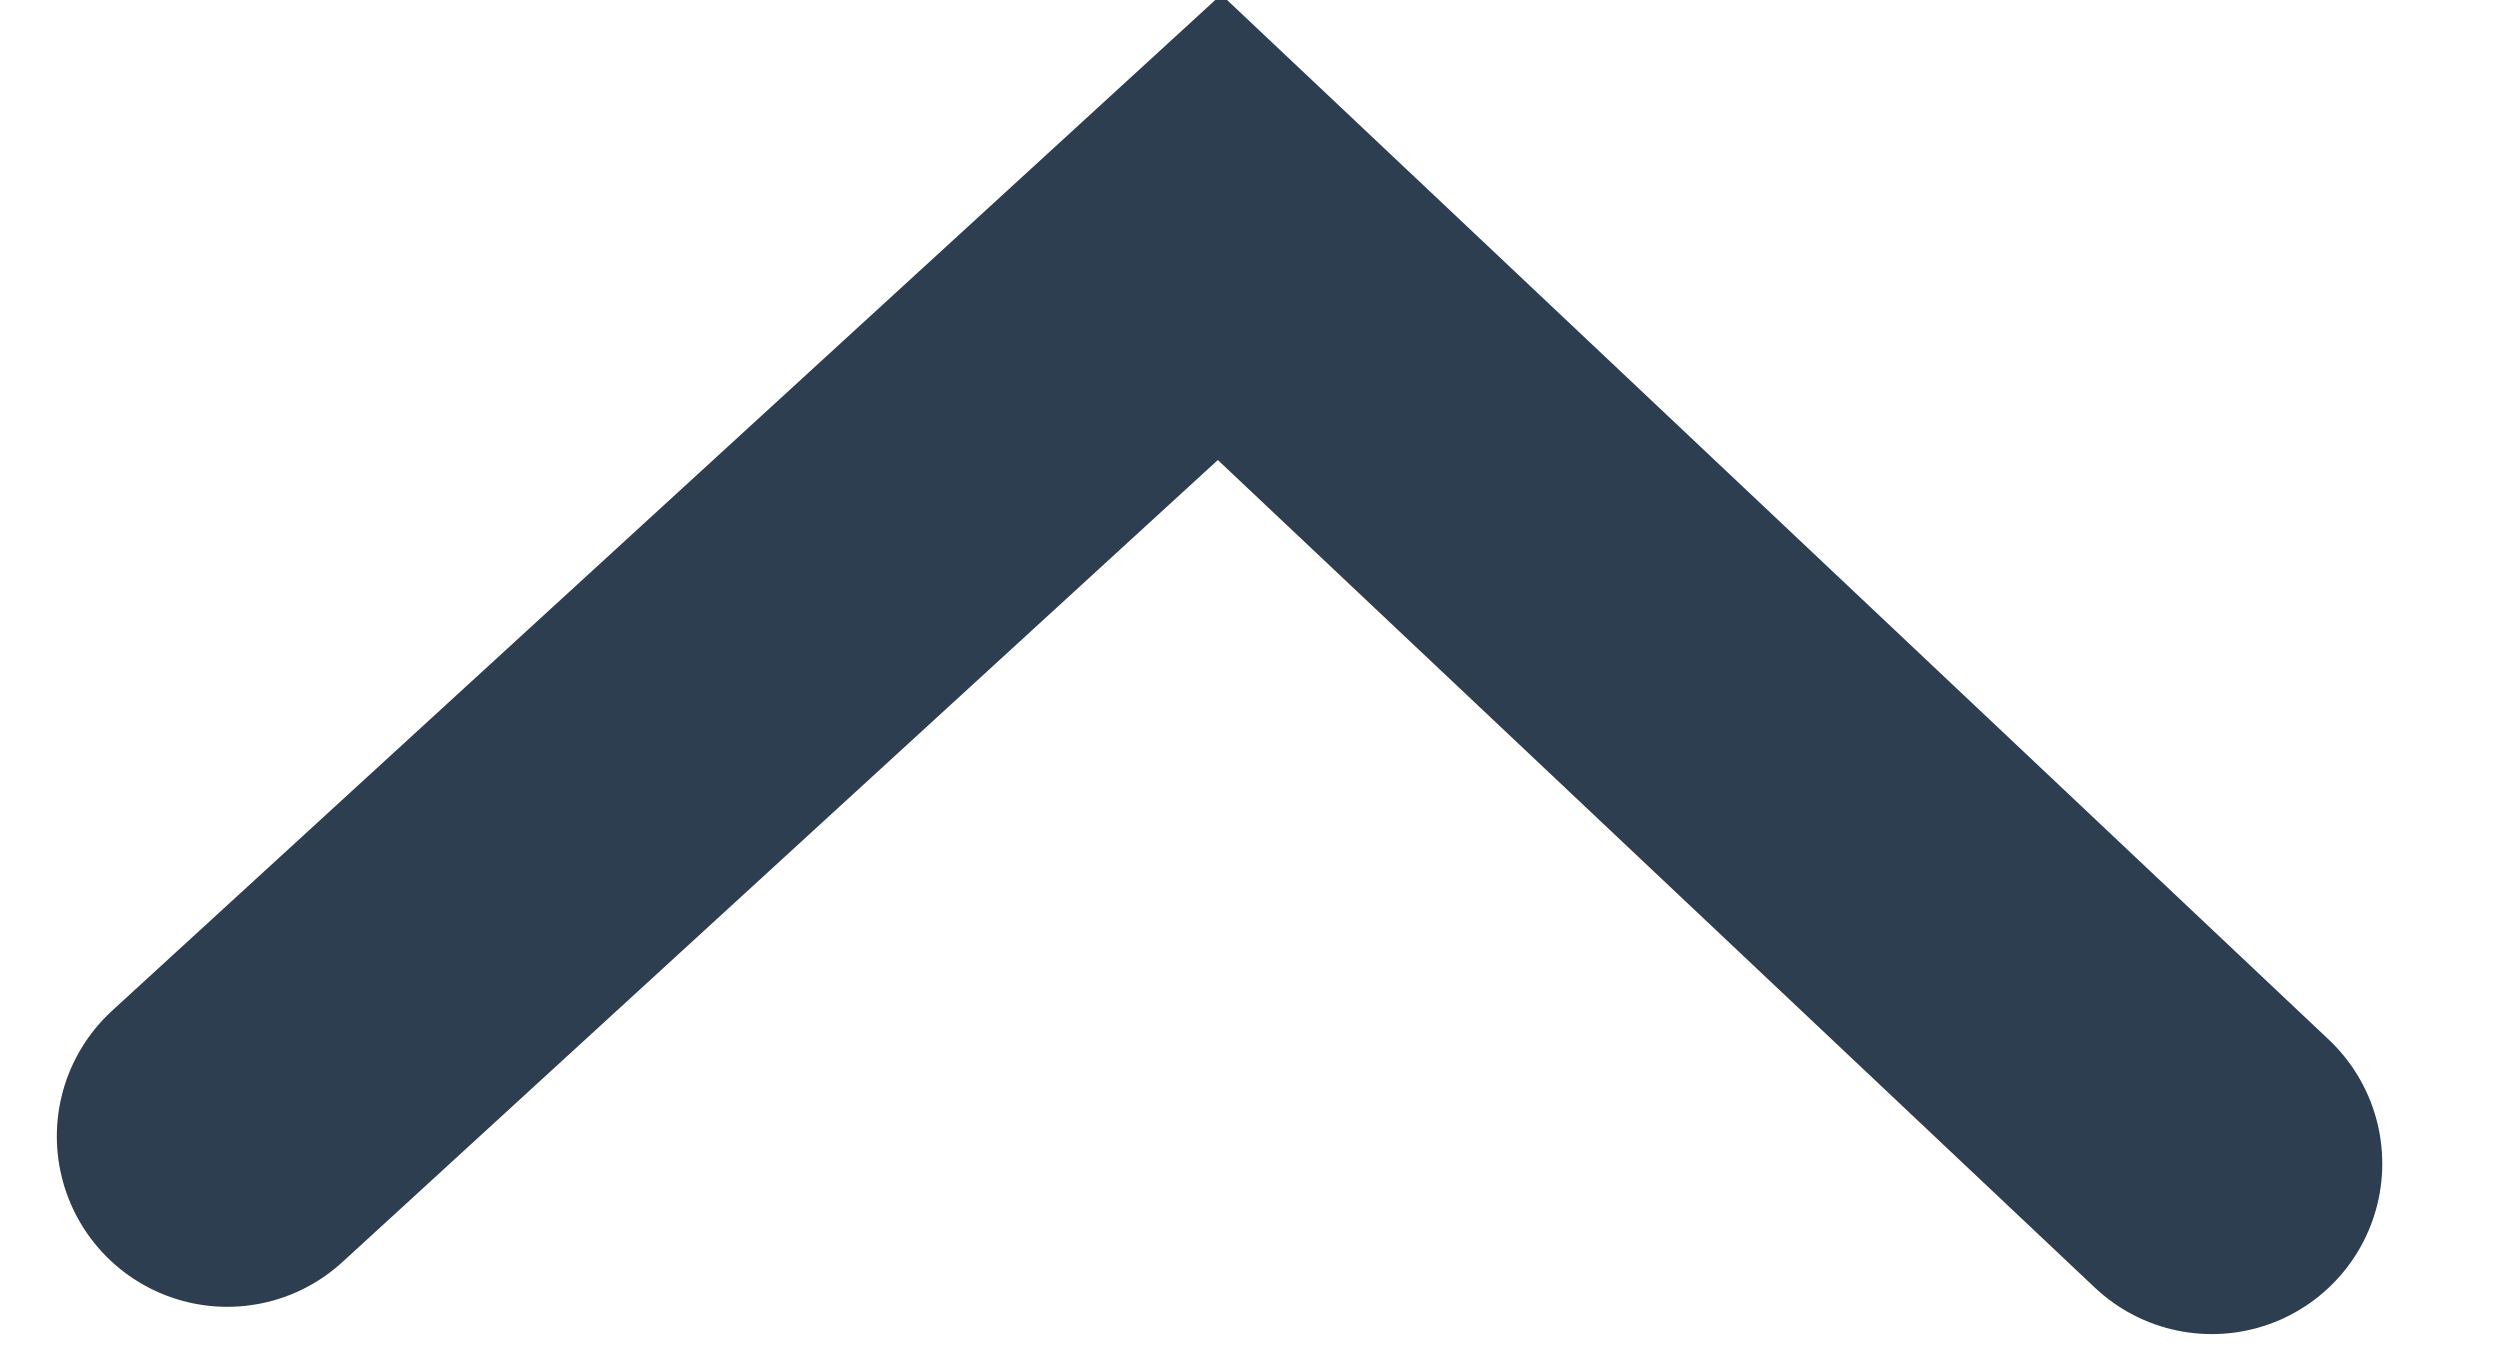 <?xml version="1.0" encoding="UTF-8"?>
<svg width="11px" height="6px" viewBox="0 0 11 6" version="1.1" xmlns="http://www.w3.org/2000/svg" xmlns:xlink="http://www.w3.org/1999/xlink">
    <title>Path 2</title>
    <g id="Multi-language-Menu" stroke="none" stroke-width="1" fill="none" fill-rule="evenodd" stroke-linecap="round">
        <g id="Multi-Language-2.1" transform="translate(-1397, -32)" stroke="#2C3E50" stroke-width="1.5">
            <polyline id="Path-2" transform="translate(1402.366, 35.06) rotate(180) translate(-1402.366, -35.06) " points="1398 33 1402.366 37.12 1406.732 33.12"></polyline>
        </g>
    </g>
</svg>